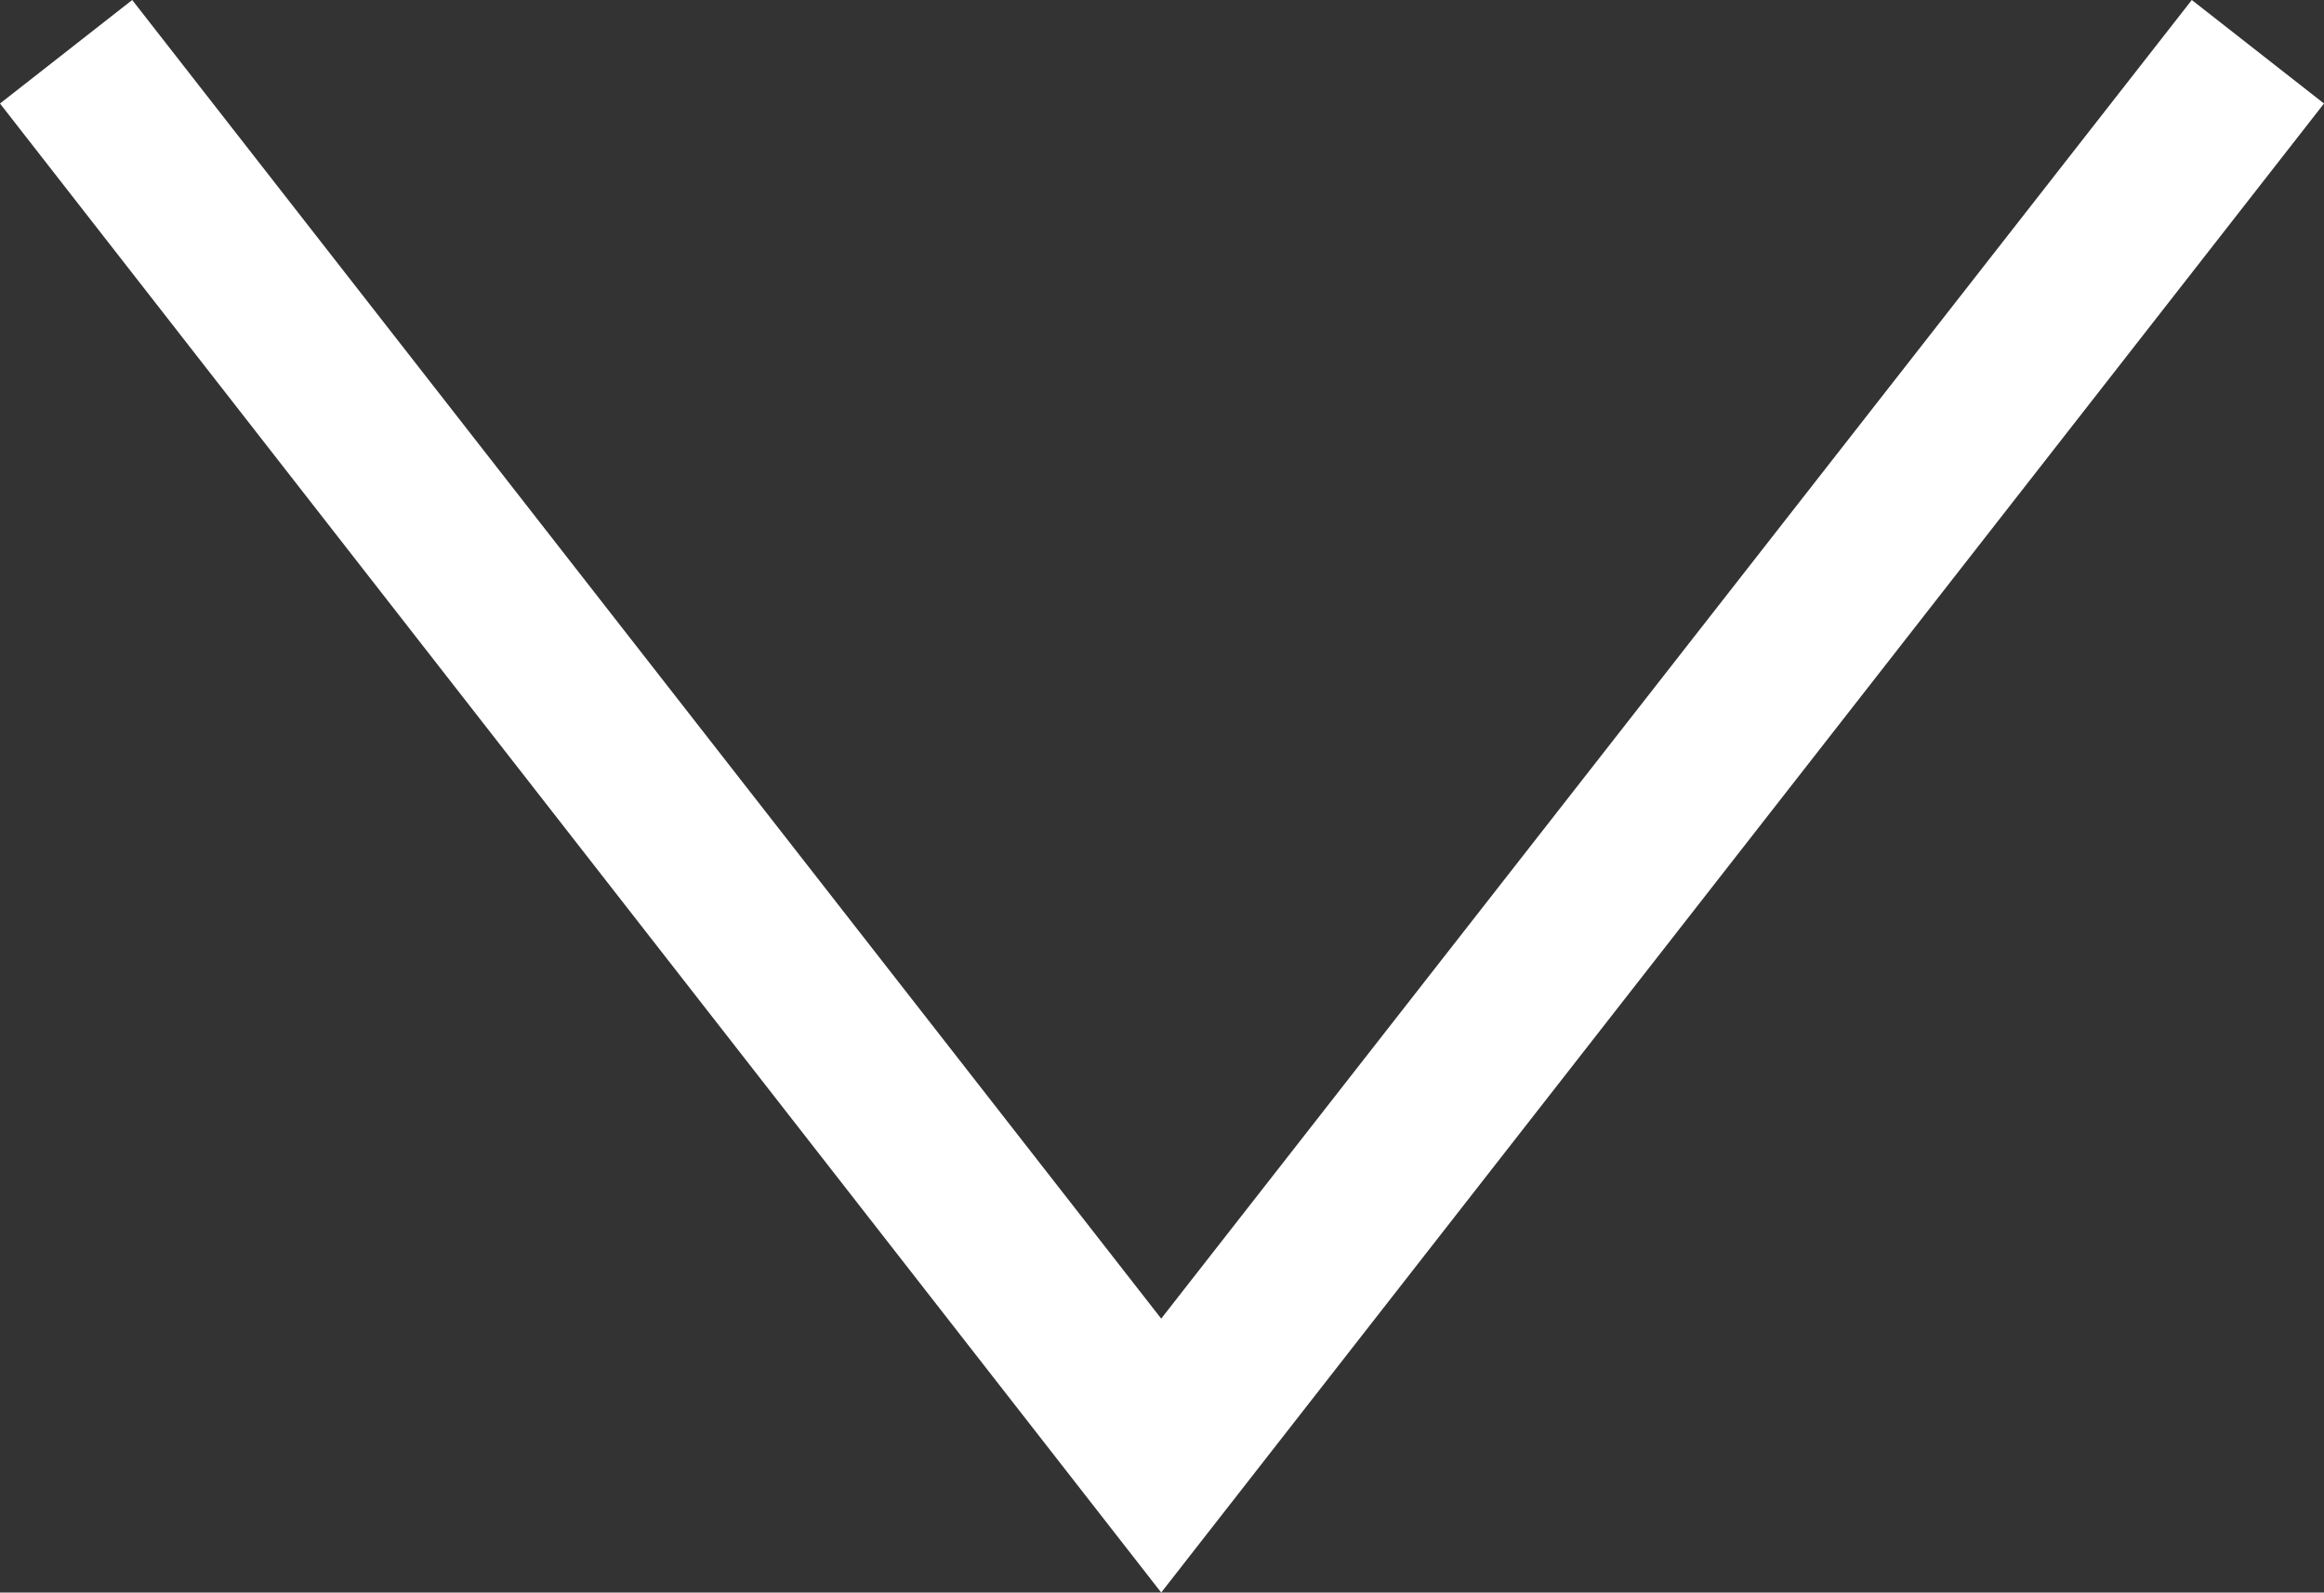 <svg xmlns="http://www.w3.org/2000/svg" viewBox="0 0 14.59 10"><rect x="0" y="0" width="14.59" height="10" fill="#333333" stroke="none"/><defs><style>.cls-1{fill:#fff;}</style></defs><title>アセット 20</title><g id="レイヤー_2" data-name="レイヤー 2"><g id="contents"><polygon class="cls-1" points="7.29 10 0 0.65 0.83 0 7.29 8.28 13.76 0 14.59 0.65 7.29 10"/></g></g></svg>
